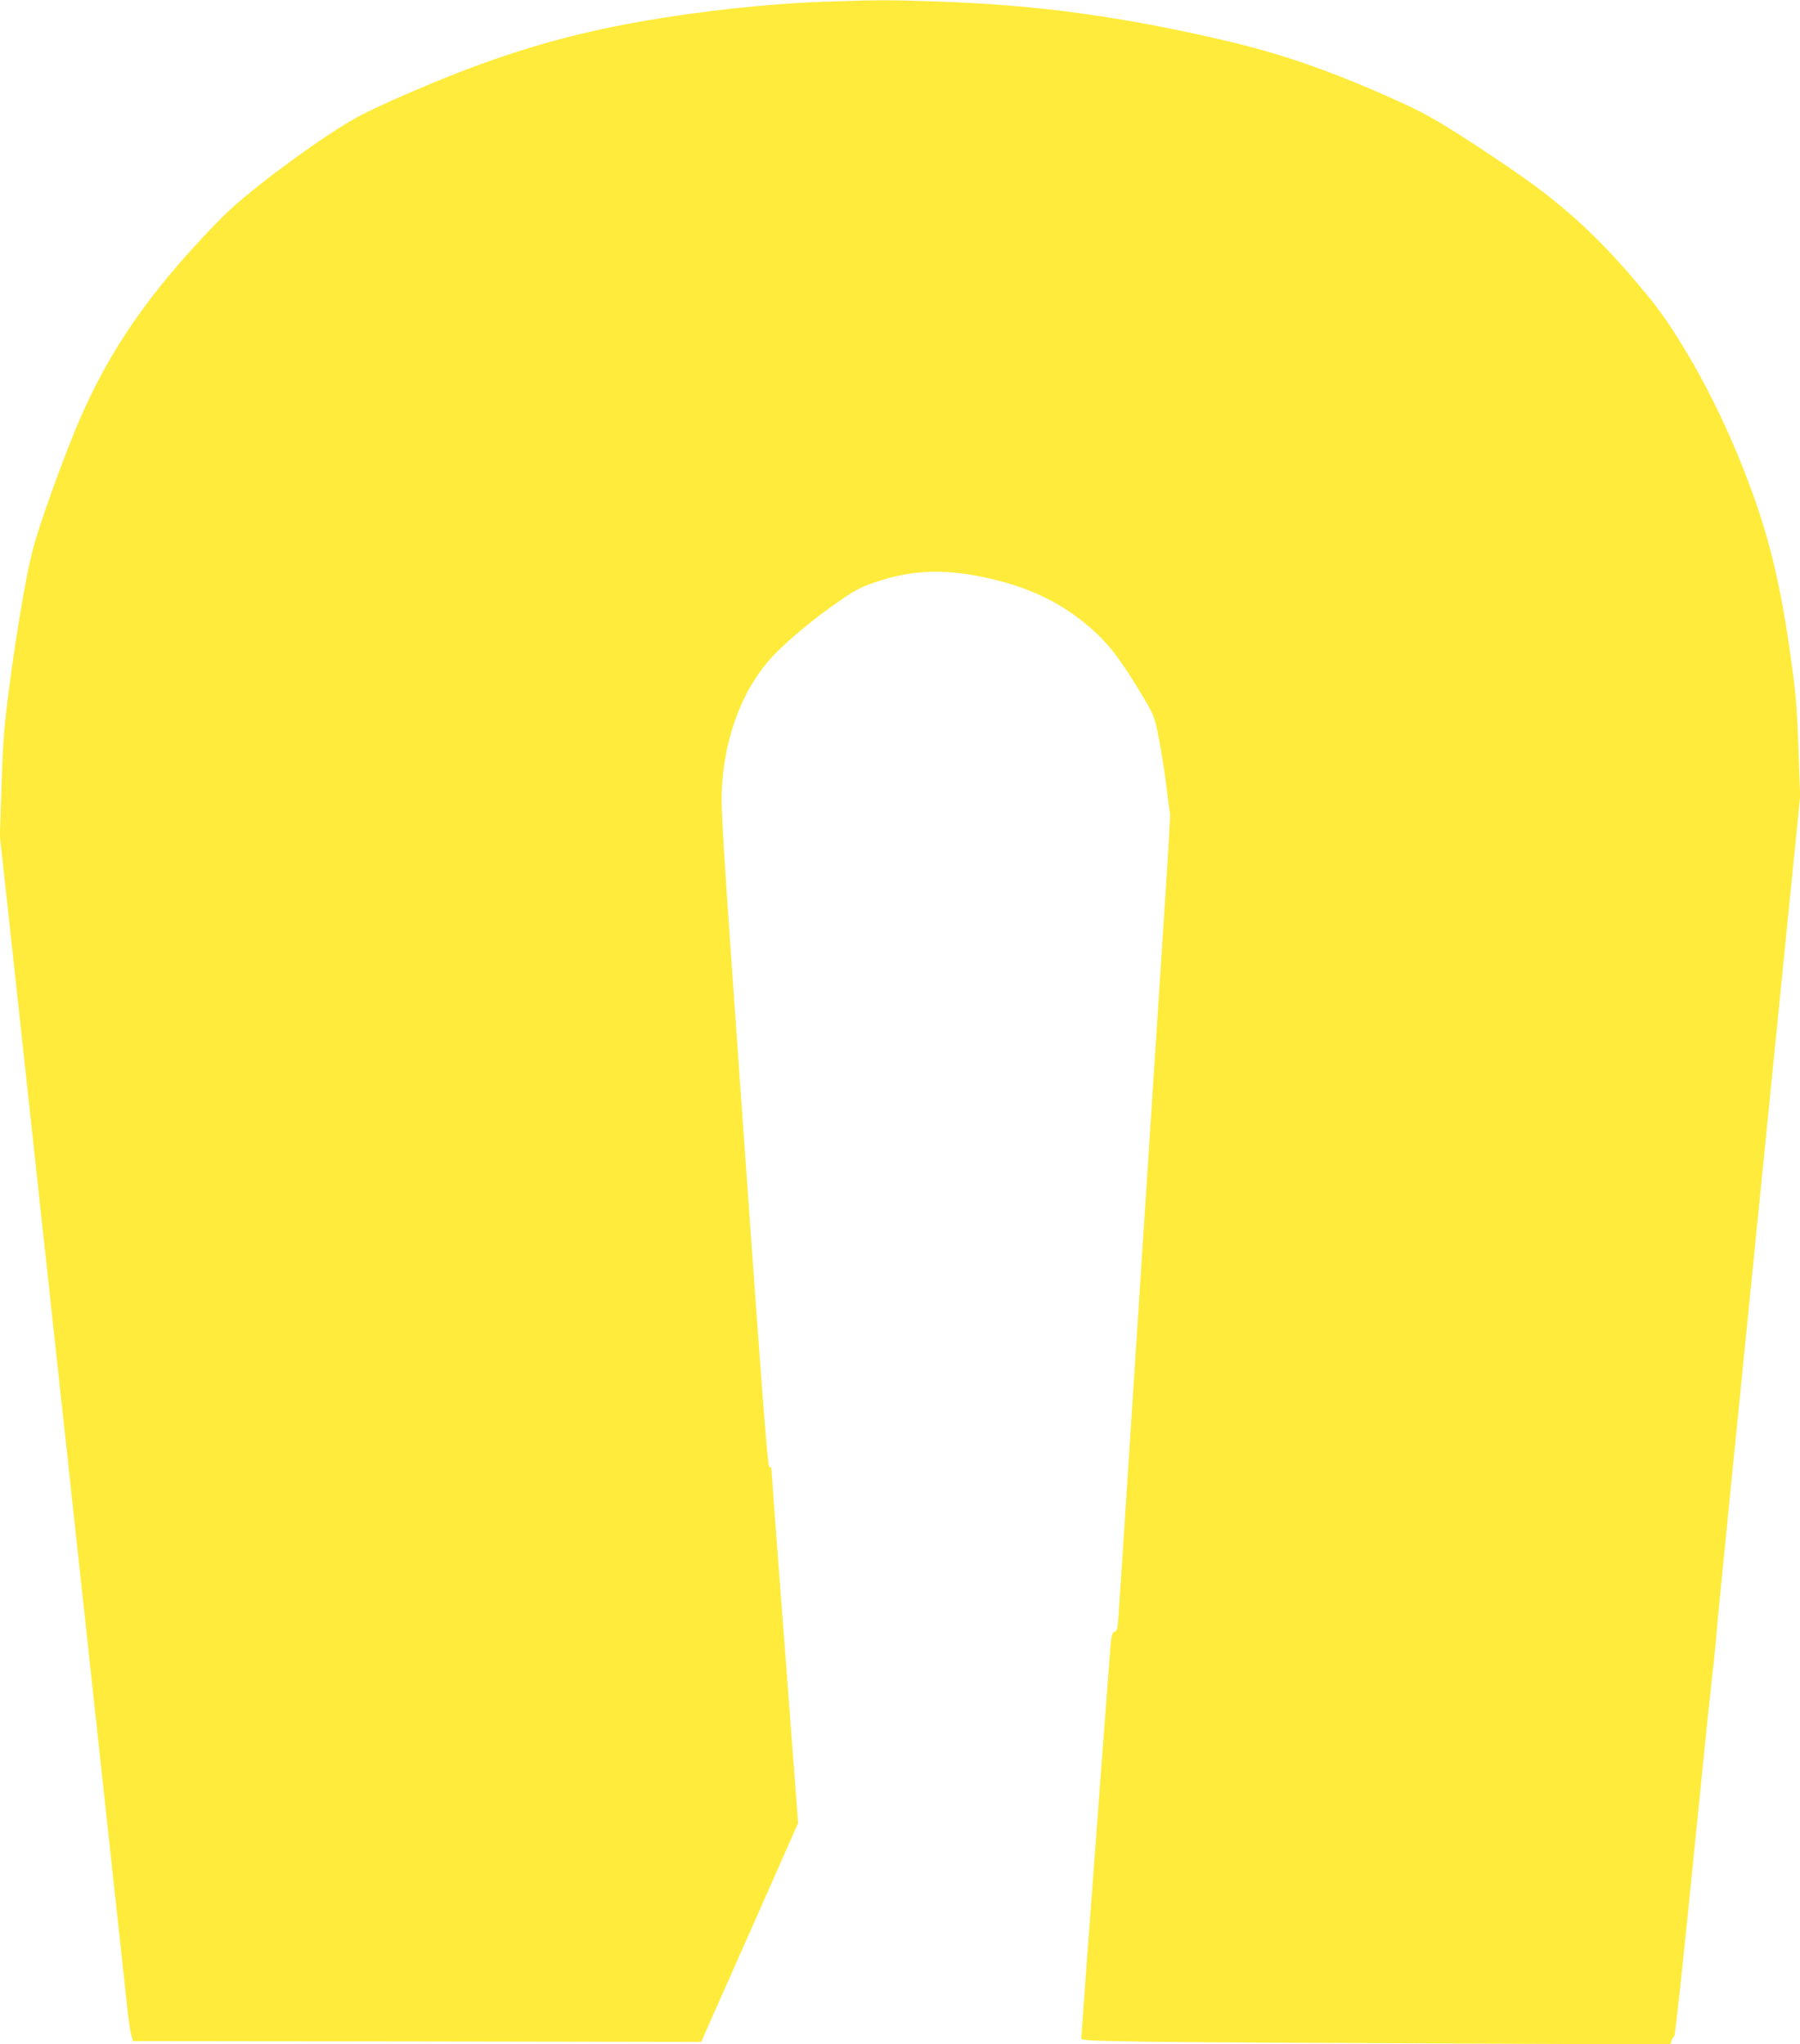 <?xml version="1.0" standalone="no"?>
<!DOCTYPE svg PUBLIC "-//W3C//DTD SVG 20010904//EN"
 "http://www.w3.org/TR/2001/REC-SVG-20010904/DTD/svg10.dtd">
<svg version="1.0" xmlns="http://www.w3.org/2000/svg"
 width="1127pt" height="1280pt" viewBox="0 0 1127 1280"
 preserveAspectRatio="xMidYMid meet">
<g transform="translate(0,1280) scale(0.1,-0.1)"
fill="#ffeb3b" stroke="none">
<path d="M5155 12789 c-345 -12 -777 -59 -1145 -124 -534 -95 -961 -230 -1540
-487 -206 -92 -259 -121 -430 -233 -107 -71 -287 -201 -400 -291 -171 -135
-232 -192 -371 -341 -385 -412 -619 -768 -803 -1218 -54 -132 -136 -352 -183
-490 -77 -227 -89 -274 -134 -515 -26 -146 -67 -402 -88 -570 -35 -264 -42
-349 -51 -630 l-11 -325 31 -280 c17 -154 53 -485 80 -735 27 -250 86 -788
130 -1195 44 -407 103 -946 130 -1197 28 -252 73 -666 100 -920 28 -255 59
-544 70 -643 11 -99 69 -634 129 -1190 61 -556 117 -1077 126 -1160 8 -82 21
-167 27 -187 l11 -38 1779 -2 1778 -3 304 685 303 685 -83 1095 c-46 602 -84
1105 -84 1117 0 14 -5 21 -13 17 -10 -3 -44 436 -159 2058 -141 1985 -146
2069 -137 2213 21 320 134 609 315 804 98 104 274 250 437 360 90 62 127 80
230 113 205 67 399 76 636 28 291 -58 506 -160 697 -329 111 -98 188 -201 322
-426 70 -119 71 -121 101 -275 16 -85 37 -220 46 -300 9 -79 18 -148 21 -151
2 -4 -11 -248 -31 -541 -42 -644 -109 -1679 -210 -3233 -41 -638 -78 -1202
-82 -1254 -5 -78 -9 -94 -24 -98 -14 -4 -19 -19 -24 -66 -7 -74 -185 -2455
-185 -2478 0 -15 41 -17 423 -23 232 -3 1062 -8 1844 -11 l1421 -6 8 23 c3 13
11 26 17 29 5 4 51 425 102 935 52 511 98 976 105 1034 6 58 15 148 21 200 5
52 14 133 20 180 5 47 16 159 23 250 8 91 128 1290 266 2665 l251 2500 -11
303 c-9 260 -16 343 -50 580 -58 419 -128 714 -240 1022 -119 327 -266 637
-428 903 -107 175 -153 240 -288 400 -229 273 -443 472 -707 659 -111 79 -298
204 -417 279 -184 116 -249 150 -455 241 -369 163 -673 267 -1005 344 -648
151 -1174 223 -1788 244 -331 11 -373 11 -727 -1z"/>
</g>
</svg>
